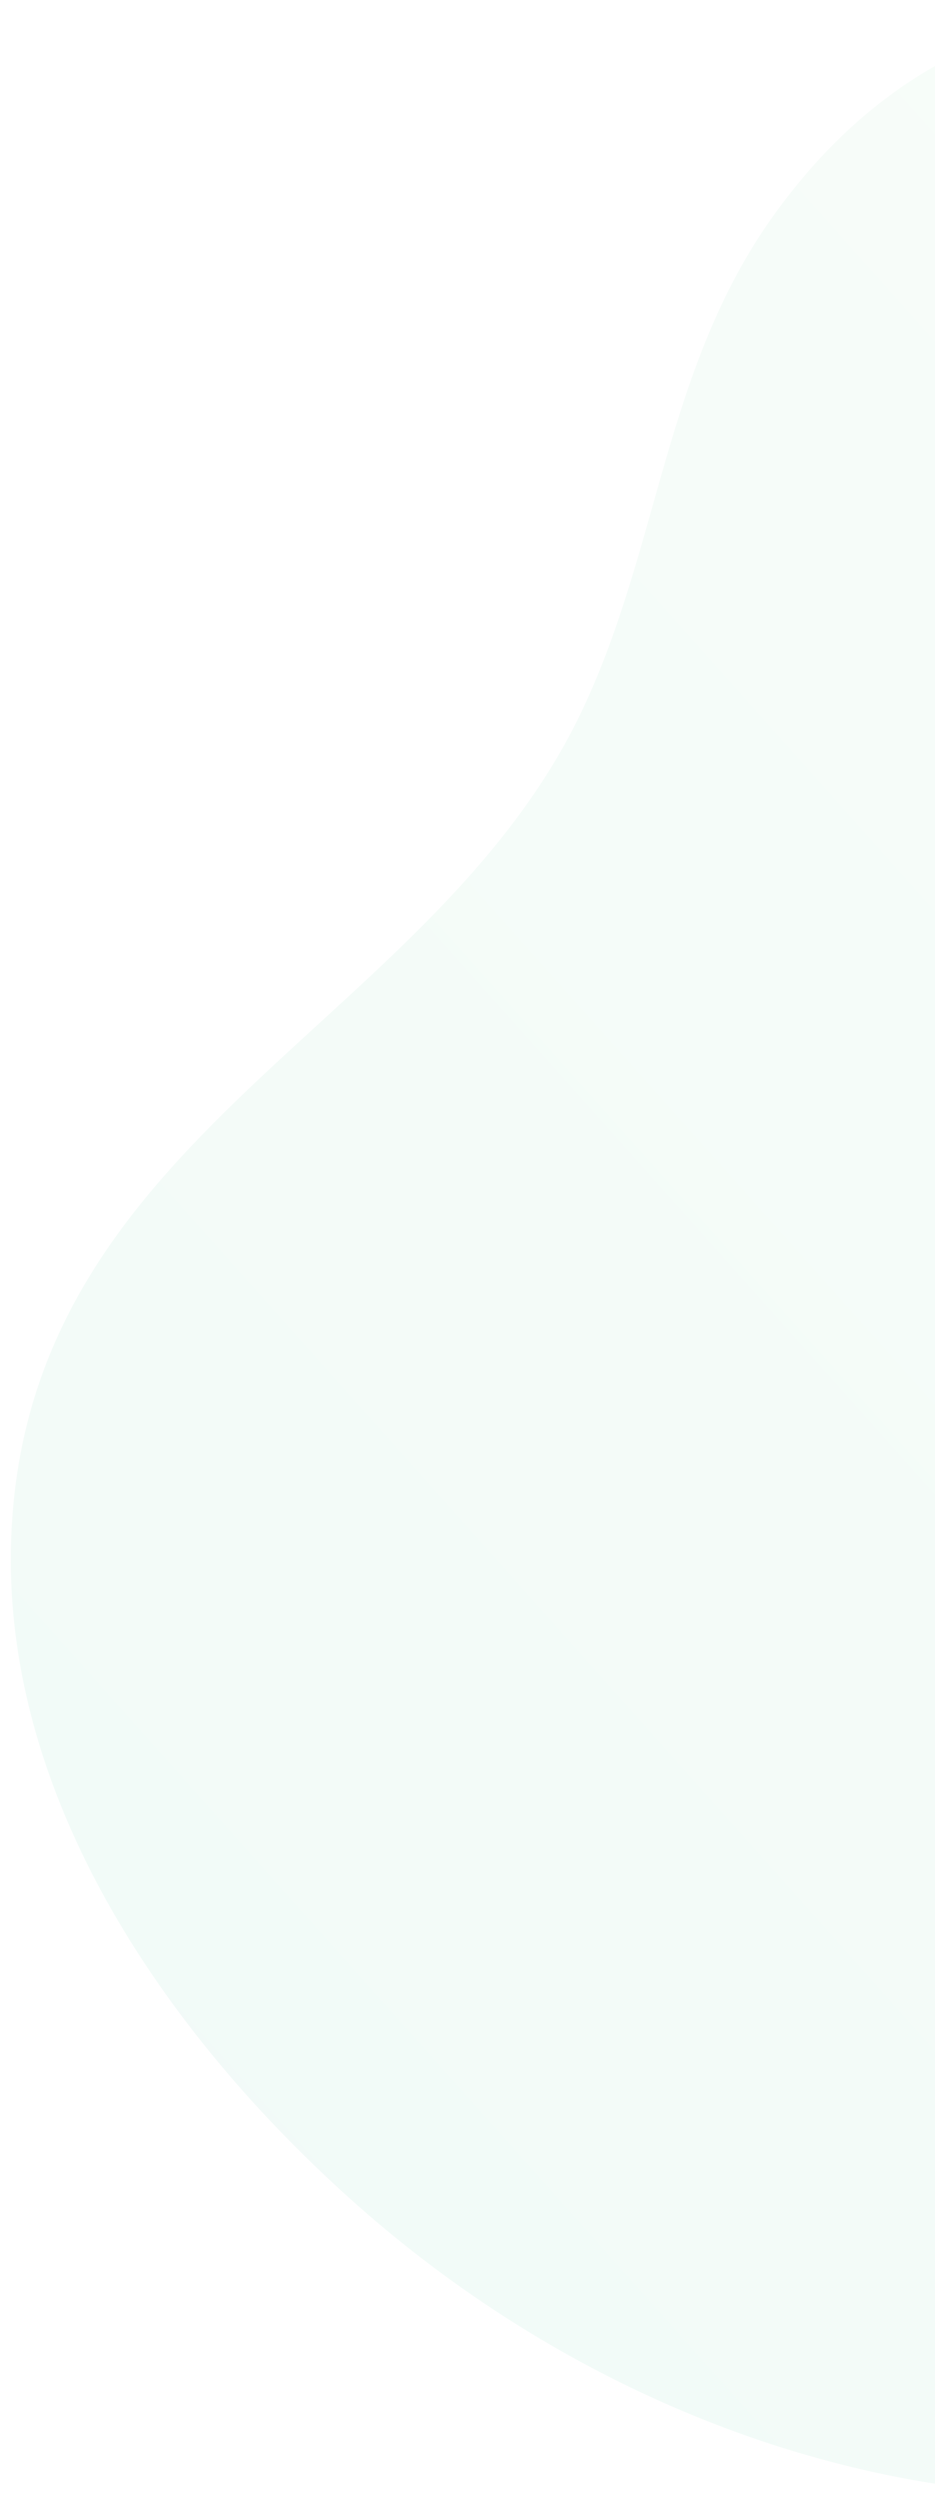 <?xml version="1.0" encoding="UTF-8"?> <svg xmlns="http://www.w3.org/2000/svg" width="67" height="179" viewBox="0 0 67 179" fill="none"> <path d="M159.948 102.683C160.18 98.761 159.998 94.823 159.405 90.944C155.293 64.192 143.146 30.236 123.181 12.417C117.106 6.91 109.75 3.221 101.875 1.729C83.965 -1.539 67.267 -1.15 55.366 15.522C47.654 26.325 47.241 39.195 41.734 50.821C31.311 72.875 3.37 80.787 0.945 107.888C-0.852 127.775 11.951 145.825 25.679 157.954C39.533 170.188 57.276 177.973 75.386 178.65C79.78 178.818 84.179 178.572 88.532 177.914C121.201 172.983 157.818 139.196 159.948 102.683Z" fill="url(#paint0_linear_2479_4629)" fill-opacity="0.1"></path> <defs> <linearGradient id="paint0_linear_2479_4629" x1="-82.267" y1="261.112" x2="154.828" y2="49.372" gradientUnits="userSpaceOnUse"> <stop stop-color="#4CC0B8"></stop> <stop offset="1" stop-color="#C1F1C8"></stop> </linearGradient> </defs> </svg> 